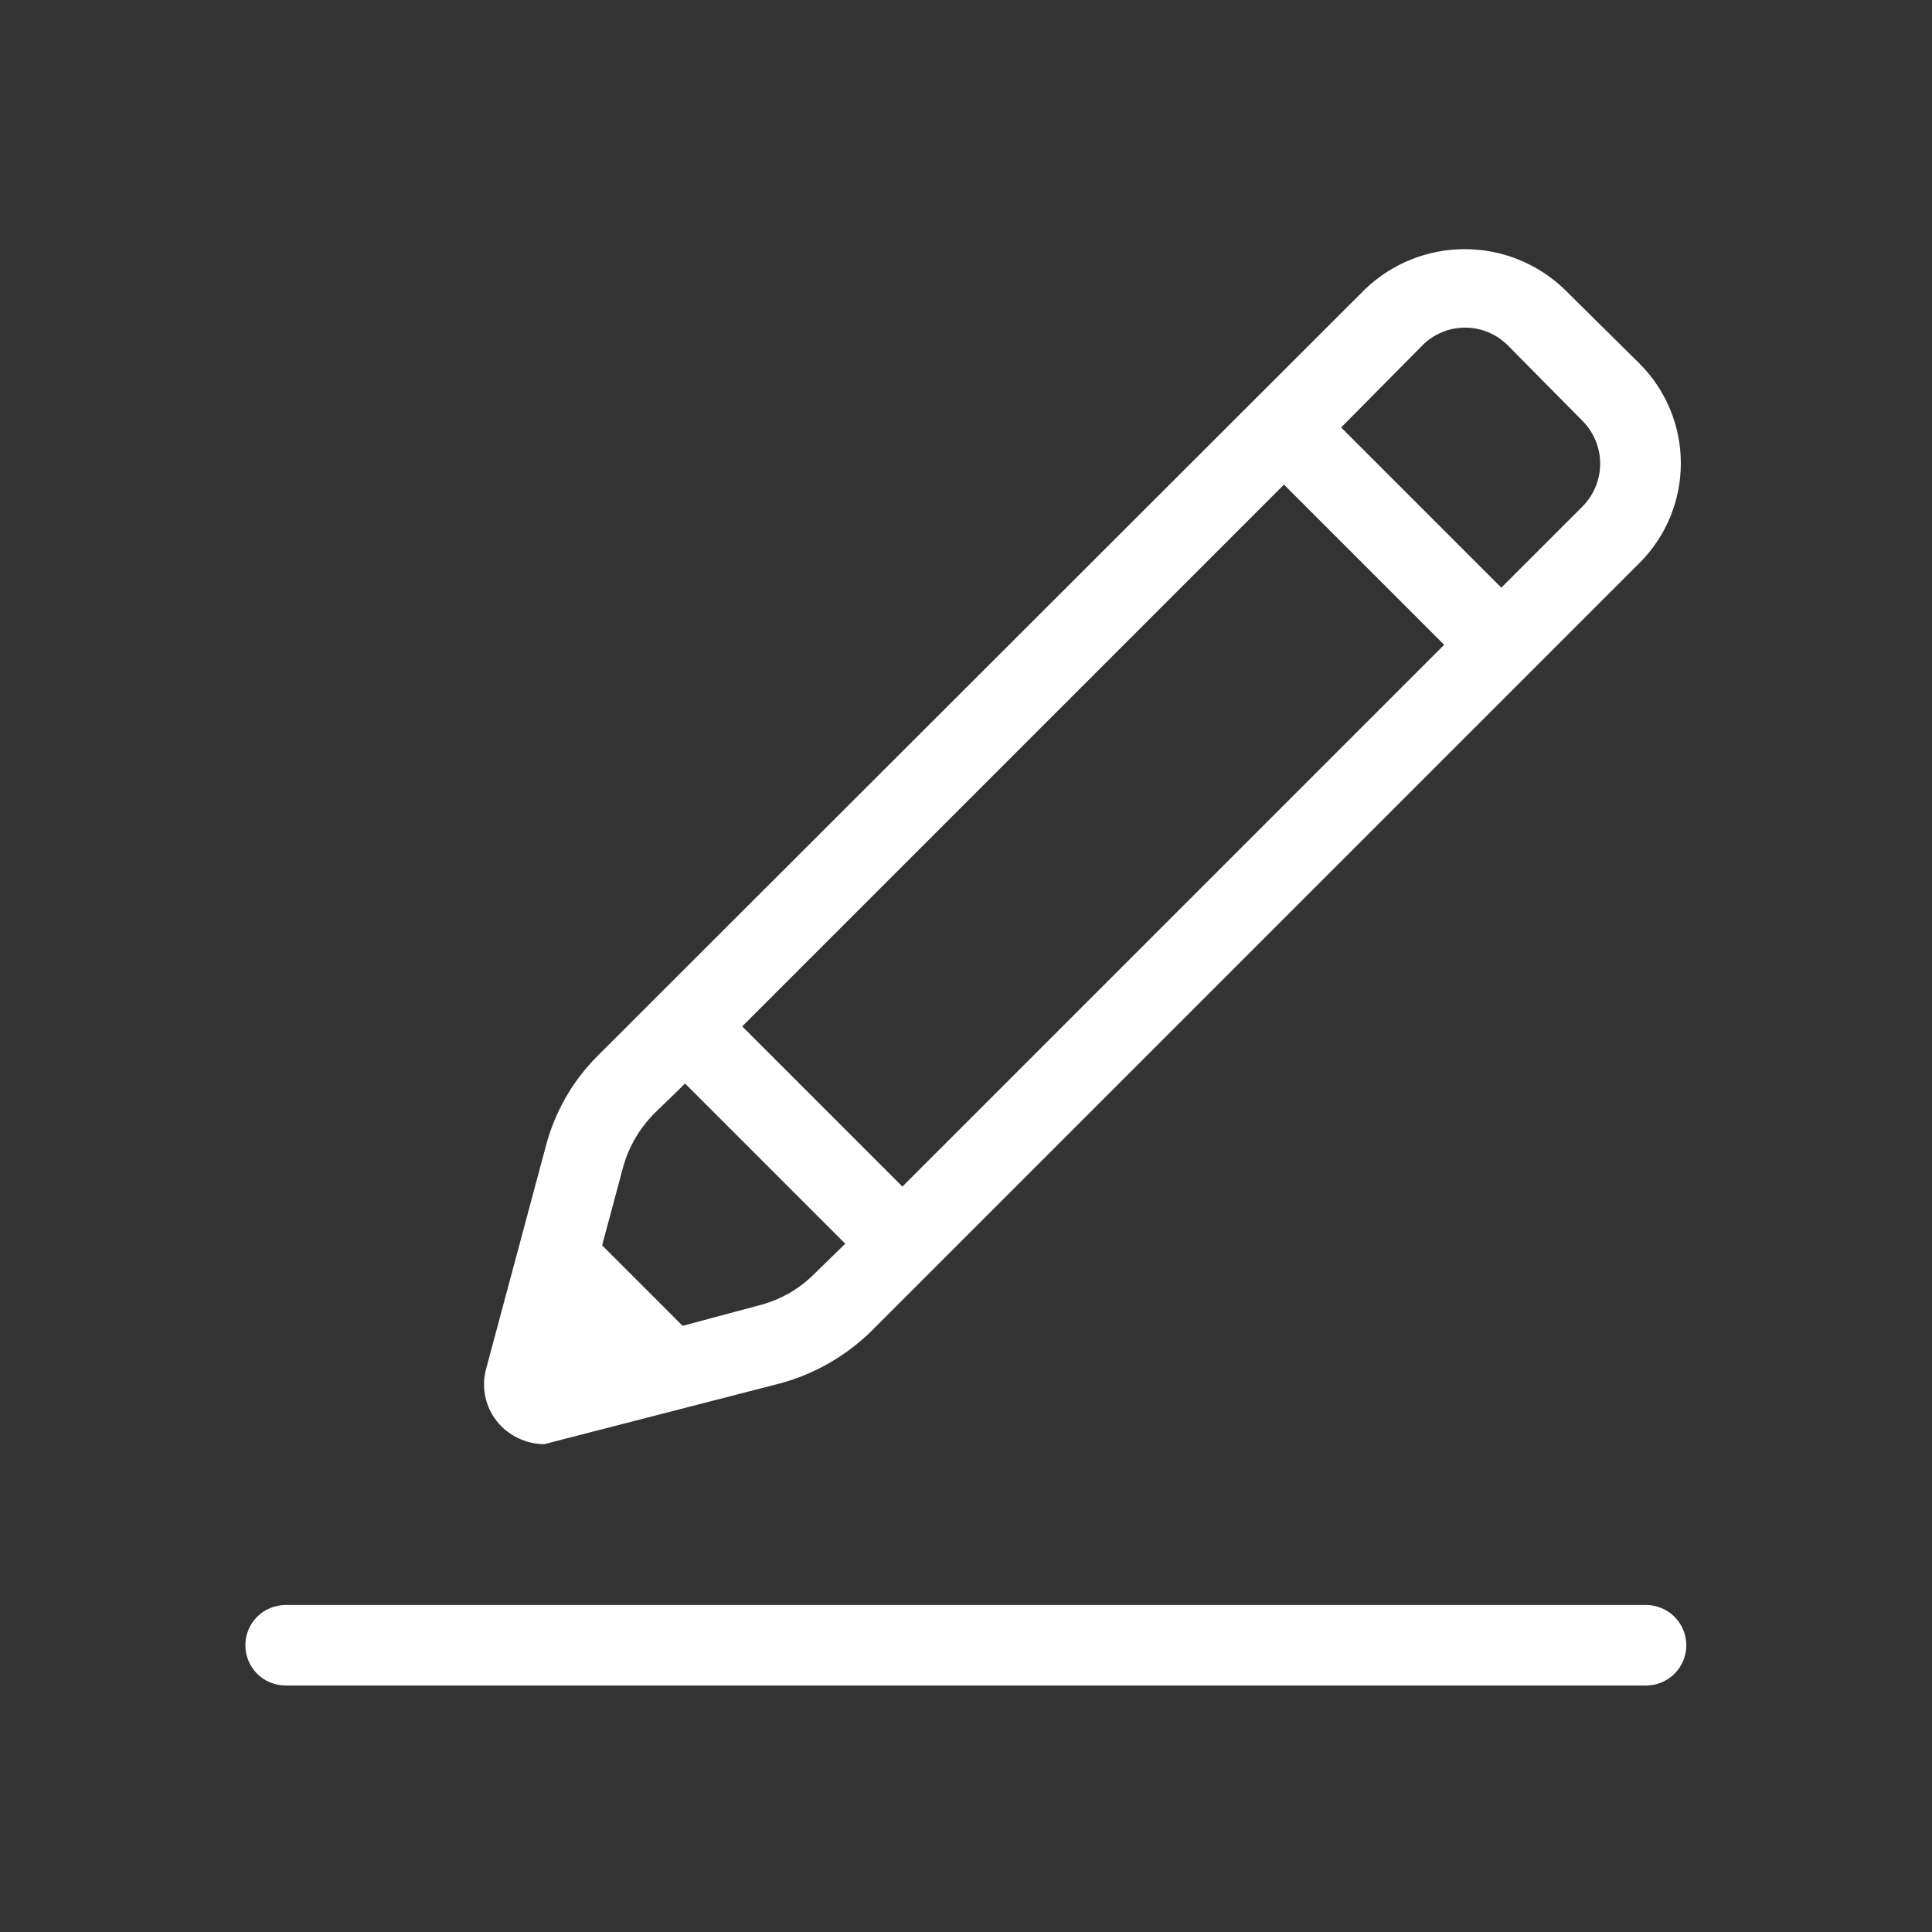 <svg width="24" height="24" viewBox="0 0 24 24" fill="none" xmlns="http://www.w3.org/2000/svg">
<rect x="0" y="0" width="24" height="24" fill="#333333" stroke="none"/>
<path d="M3.548 20.938H20.448C20.581 20.938 20.708 20.885 20.801 20.792C20.895 20.698 20.948 20.571 20.948 20.438C20.948 20.305 20.895 20.178 20.801 20.084C20.708 19.991 20.581 19.938 20.448 19.938H3.548C3.415 19.938 3.288 19.991 3.194 20.084C3.101 20.178 3.048 20.305 3.048 20.438C3.048 20.571 3.101 20.698 3.194 20.792C3.288 20.885 3.415 20.938 3.548 20.938ZM9.71 17.18C10.132 17.062 10.518 16.838 10.83 16.53L20.37 6.99C20.697 6.662 20.88 6.218 20.88 5.755C20.88 5.292 20.697 4.848 20.37 4.52L19.43 3.59C19.097 3.272 18.655 3.095 18.195 3.095C17.735 3.095 17.293 3.272 16.96 3.59L7.42 13.12C7.111 13.43 6.89 13.817 6.78 14.24L6.04 17C6.005 17.126 6.004 17.259 6.037 17.386C6.071 17.512 6.137 17.628 6.23 17.72C6.371 17.859 6.561 17.938 6.76 17.94L9.71 17.18ZM10.12 15.82C9.935 16.008 9.704 16.142 9.45 16.21L8.48 16.47L7.48 15.47L7.74 14.5C7.81 14.247 7.944 14.016 8.13 13.83L8.51 13.46L10.5 15.45L10.12 15.82ZM11.21 14.74L9.22 12.75L15.95 6.02L17.94 8.01L11.21 14.74ZM19.66 6.29L18.65 7.3L16.66 5.31L17.67 4.29C17.739 4.22 17.822 4.165 17.913 4.127C18.004 4.089 18.101 4.07 18.2 4.07C18.298 4.07 18.396 4.089 18.487 4.127C18.578 4.165 18.66 4.22 18.73 4.29L19.66 5.23C19.799 5.371 19.878 5.562 19.878 5.76C19.878 5.958 19.799 6.149 19.66 6.29Z" fill="white"/>
</svg>
